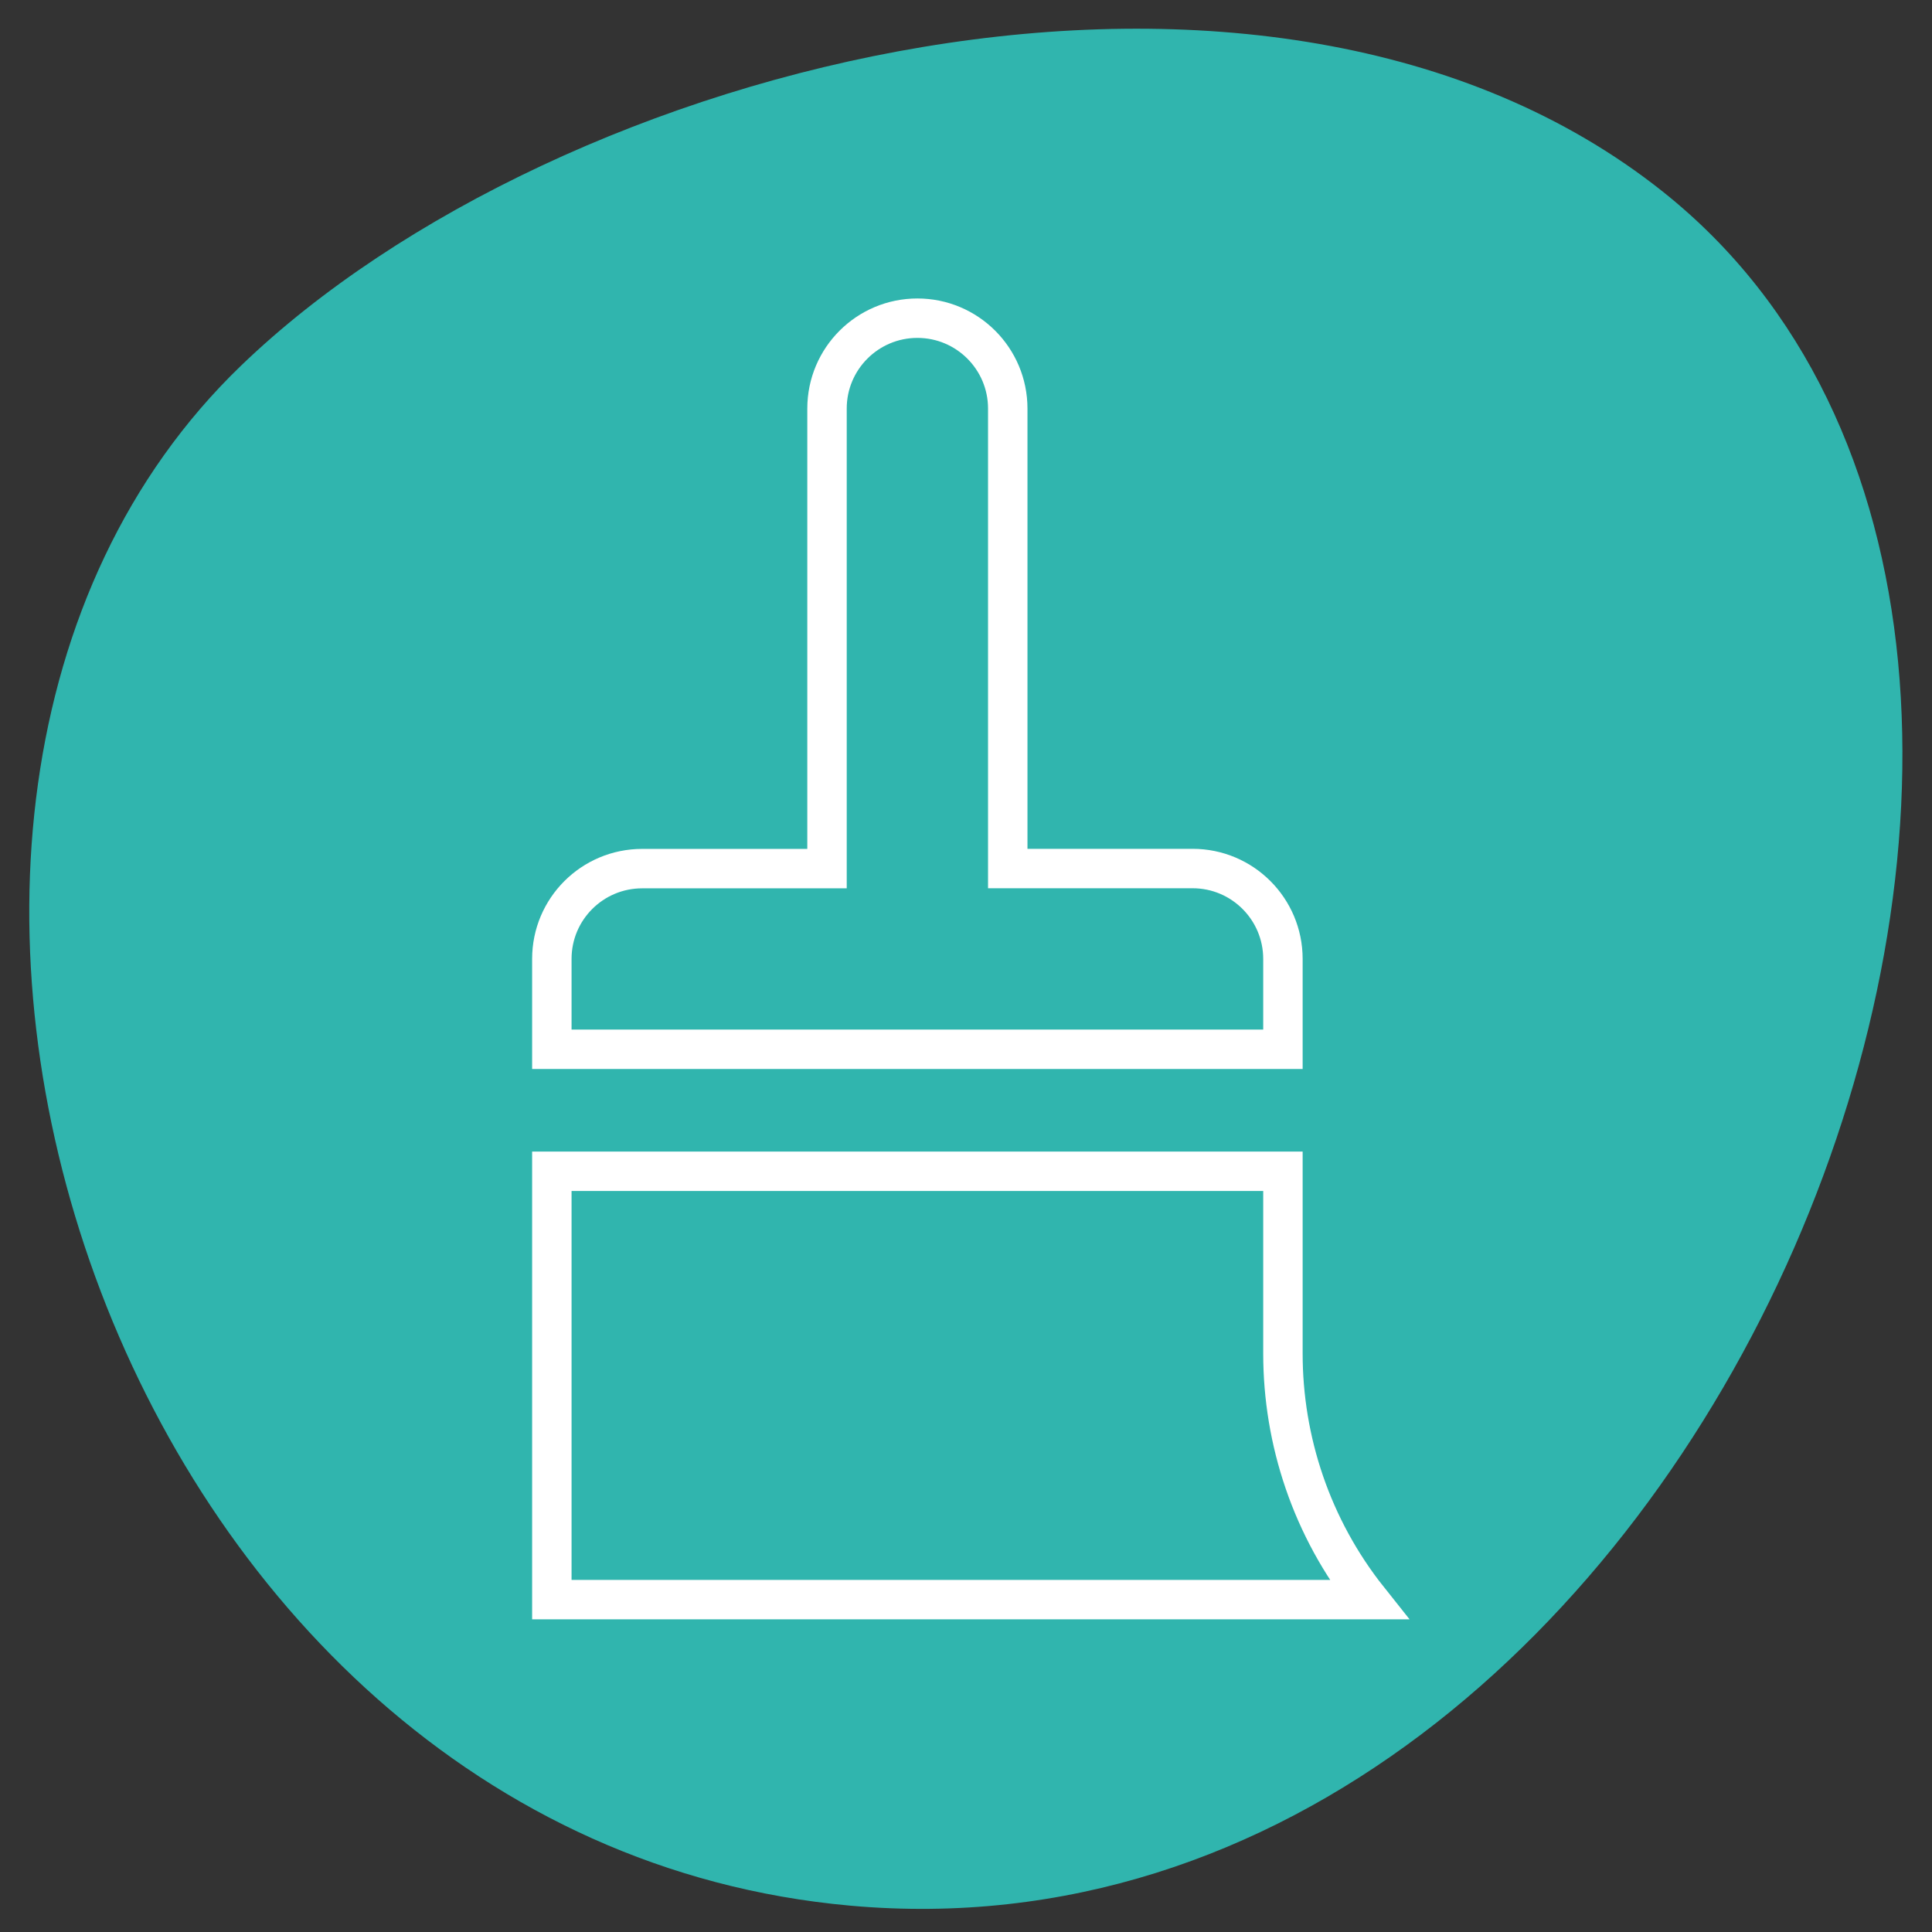 <svg width="49" height="49" viewBox="0 0 49 49" fill="none" xmlns="http://www.w3.org/2000/svg">
<rect x="0" y="0" width="49" height="49" fill="#333333" stroke="none"/>
<path fill-rule="evenodd" clip-rule="evenodd" d="M42.162 4.852C56.674 16.377 43.424 50.306 21.555 48.331C2.771 46.635 -5.551 20.51 6.113 9.274C14.149 1.533 32.191 -3.067 42.162 4.852Z" fill="#30B5AE"/>
<path d="M25.559 21.528V22.028H26.059H30.247C31.512 22.028 32.538 23.054 32.538 24.32V26.612H13.996V24.32C13.996 23.055 15.021 22.03 16.288 22.03H20.475H20.975V21.53V10.362C20.975 9.096 22.002 8.07 23.267 8.07C24.532 8.07 25.559 9.096 25.559 10.362V21.528Z" stroke="white"/>
<path d="M32.538 34.328C32.538 36.538 33.263 38.748 34.713 40.57H13.996V29.706H32.538V34.328Z" stroke="white"/>
</svg>
